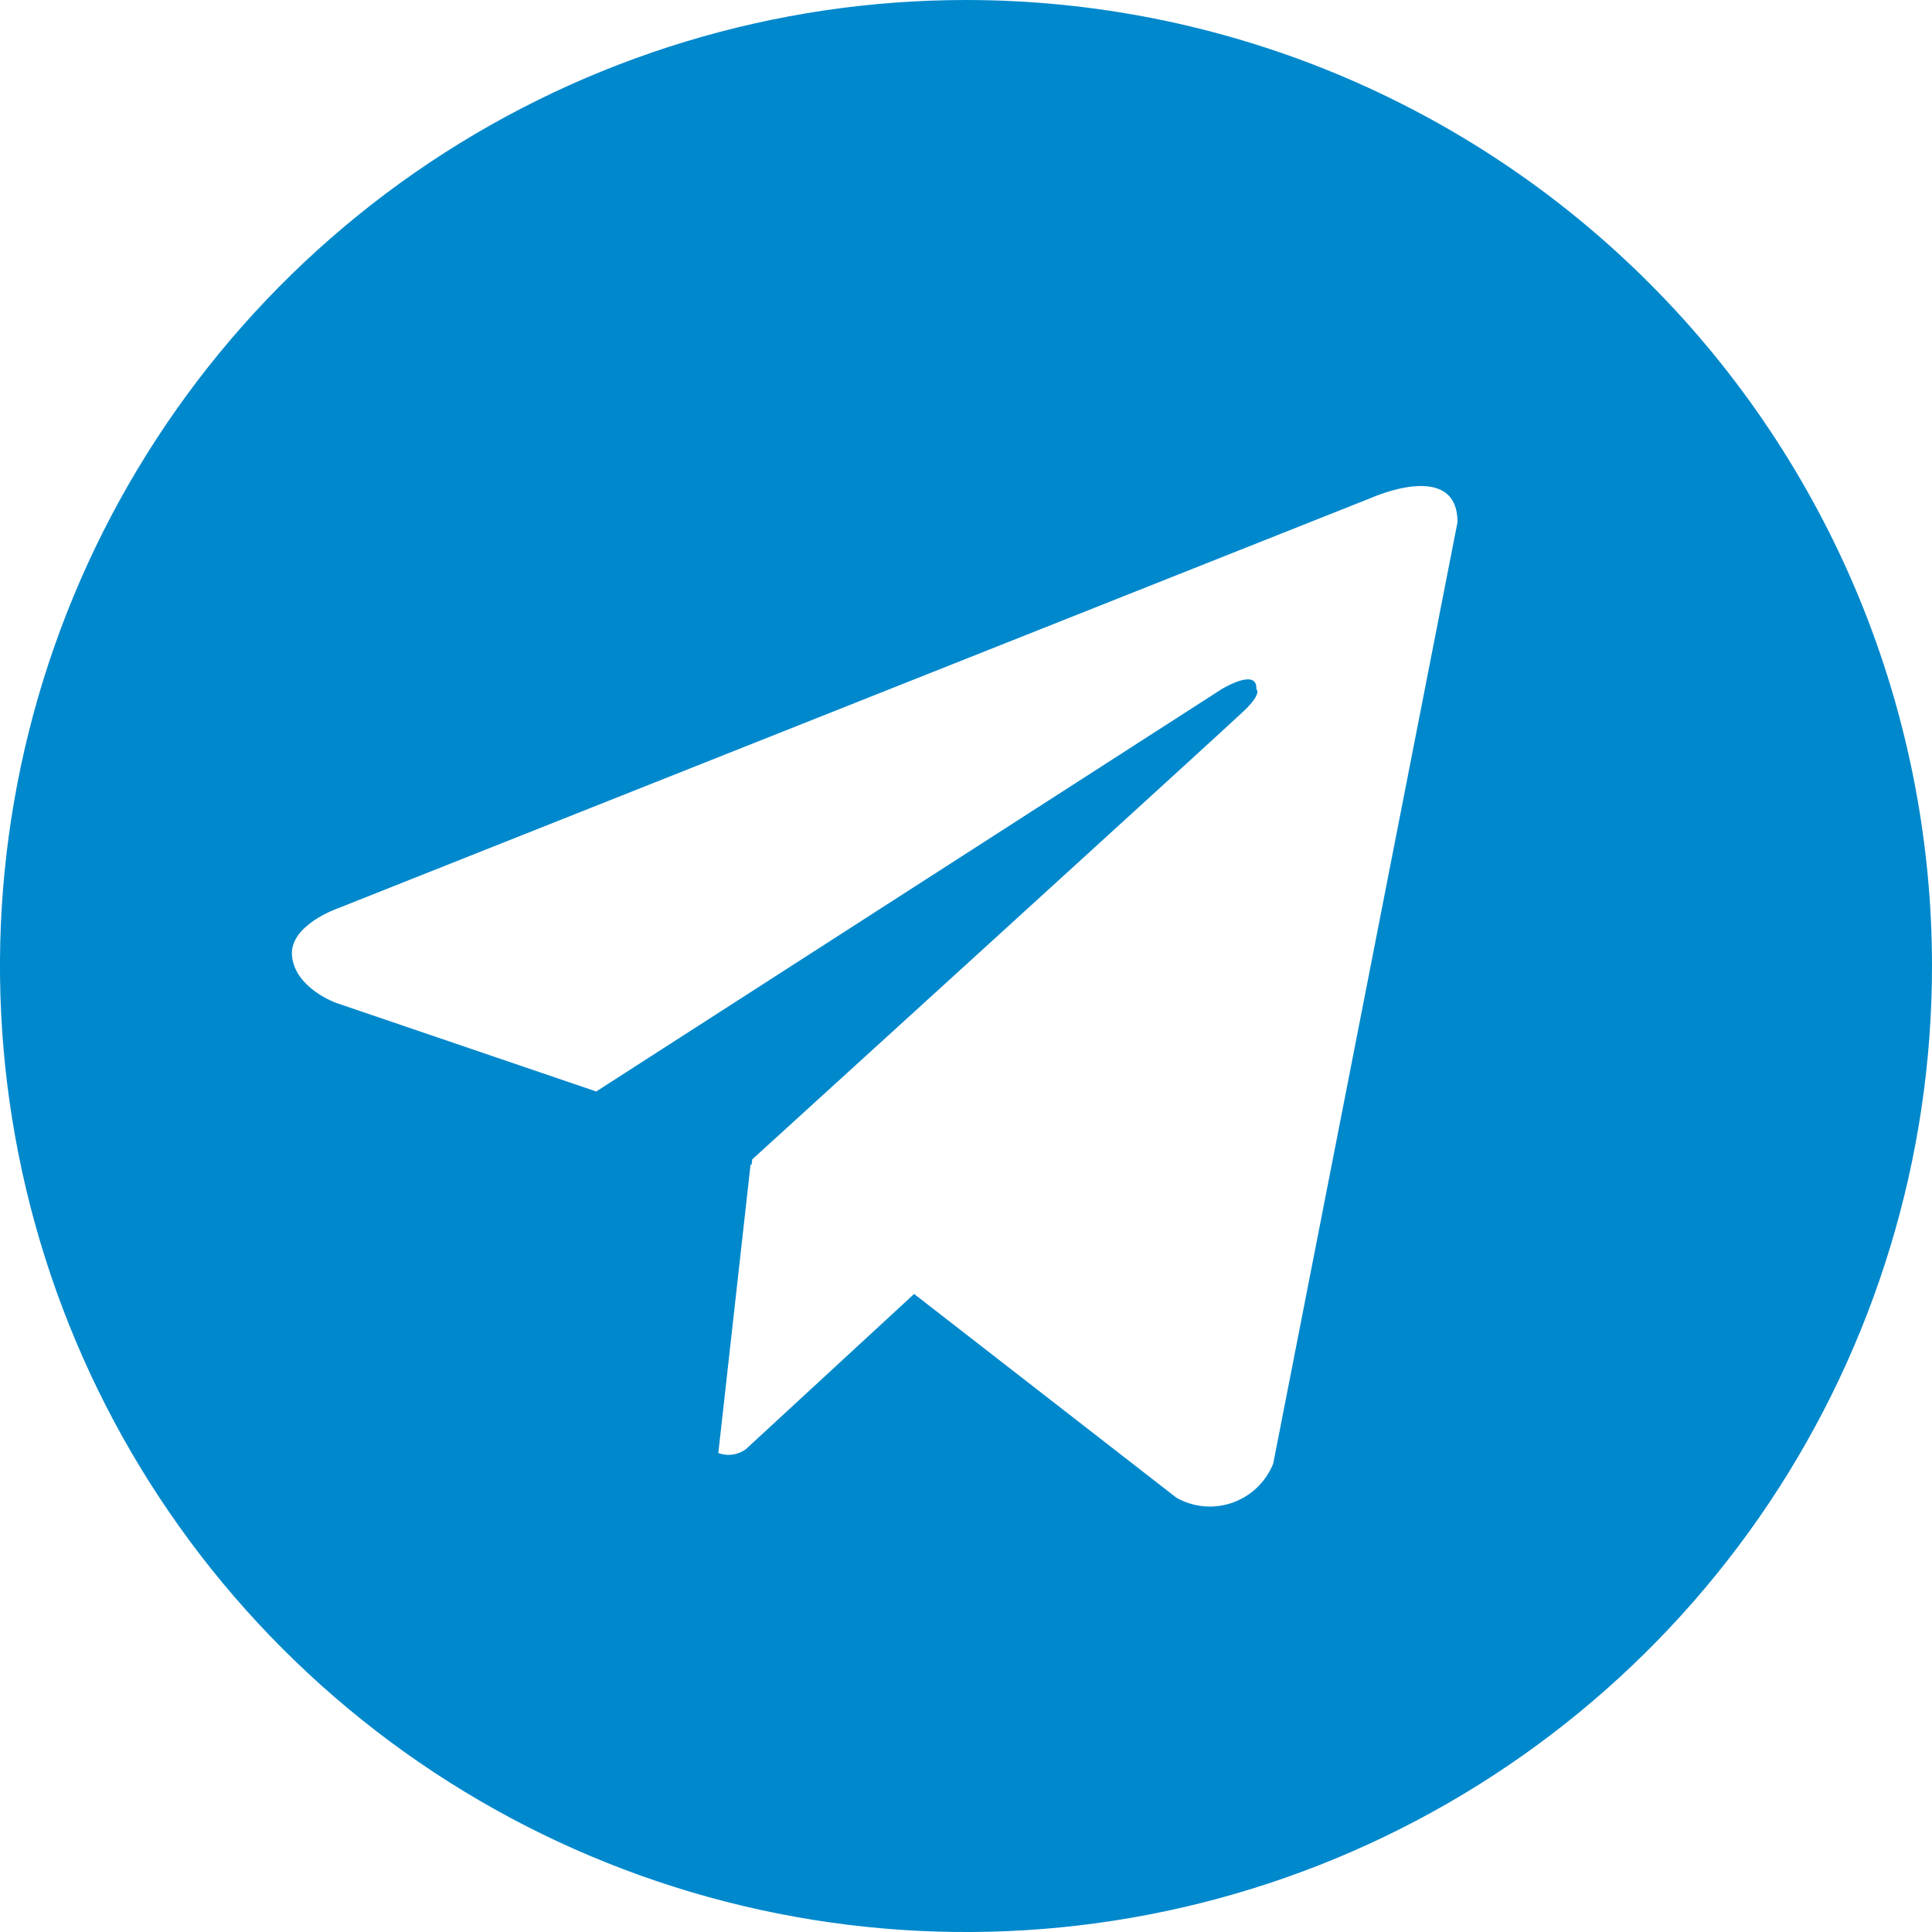 <svg width="20" height="20" viewBox="0 0 20 20" fill="none" xmlns="http://www.w3.org/2000/svg">
<path d="M10 0C8.022 0 6.089 0.587 4.444 1.685C2.8 2.784 1.518 4.346 0.761 6.173C0.004 8.001 -0.194 10.011 0.192 11.951C0.578 13.891 1.53 15.673 2.929 17.071C4.327 18.47 6.109 19.422 8.049 19.808C9.989 20.194 12 19.996 13.827 19.239C15.654 18.482 17.216 17.2 18.315 15.556C19.413 13.911 20 11.978 20 10C20 8.687 19.741 7.386 19.239 6.173C18.736 4.96 18 3.857 17.071 2.929C16.143 2 15.04 1.264 13.827 0.761C12.614 0.259 11.313 3.12113e-05 10 0ZM13.18 15.153C13.142 15.246 13.085 15.33 13.012 15.4C12.94 15.469 12.853 15.522 12.758 15.556C12.663 15.589 12.562 15.602 12.462 15.593C12.362 15.584 12.265 15.554 12.178 15.504L9.463 13.395L7.721 15.002C7.68 15.032 7.633 15.051 7.583 15.058C7.533 15.065 7.482 15.059 7.436 15.041L7.77 12.053L7.78 12.061L7.787 12.002C7.787 12.002 12.672 7.555 12.871 7.365C13.072 7.176 13.006 7.135 13.006 7.135C13.018 6.905 12.645 7.135 12.645 7.135L6.172 11.299L3.477 10.381C3.477 10.381 3.063 10.233 3.024 9.906C2.983 9.582 3.49 9.406 3.49 9.406L14.207 5.149C14.207 5.149 15.088 4.756 15.088 5.406L13.18 15.153Z" fill="#0088CC"/>
</svg>
